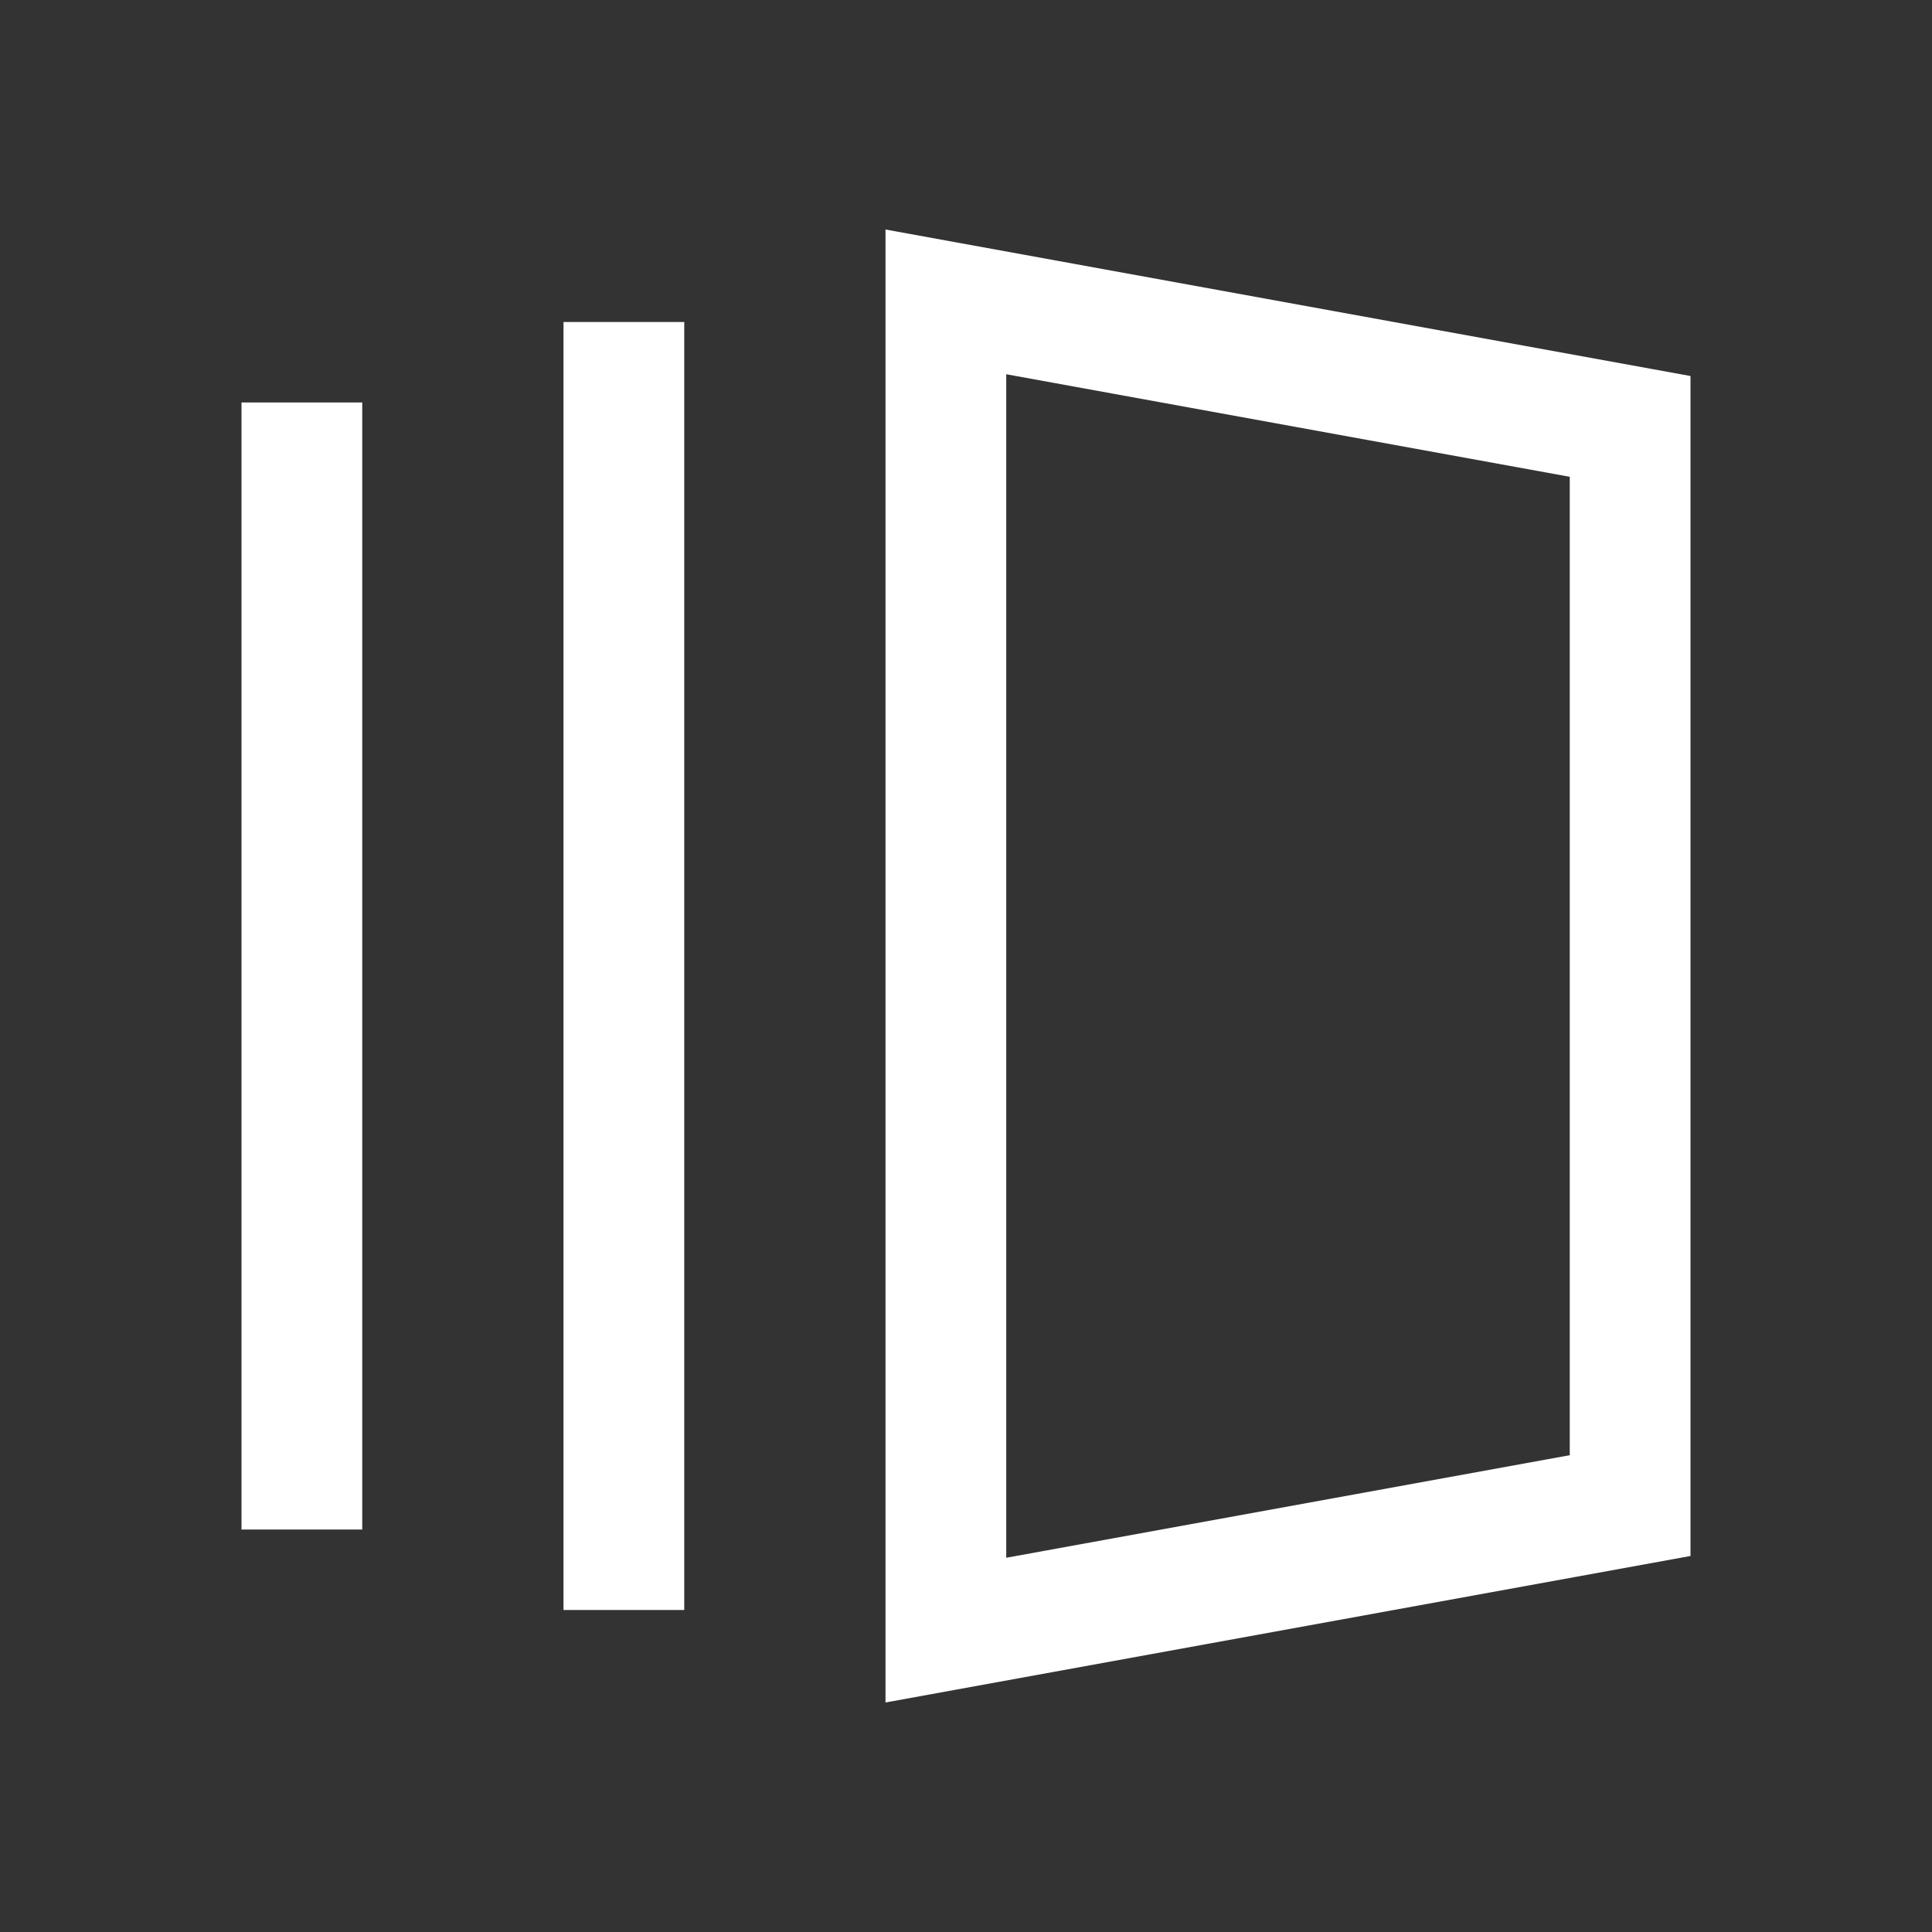 <svg width="24" height="24" viewBox="0 0 24 24" fill="none" xmlns="http://www.w3.org/2000/svg">
<rect x="0" y="0" width="24" height="24" fill="#333333" stroke="none"/>
<path fill-rule="evenodd" clip-rule="evenodd" d="M11 2.851L21 4.671V19.329L11 21.149V2.851ZM12.5 4.649V19.351L19.5 18.077V5.923L12.5 4.649ZM8.5 4V20H7V4H8.5ZM4.5 5V19H3V5H4.5Z" fill="white"/>
</svg>
